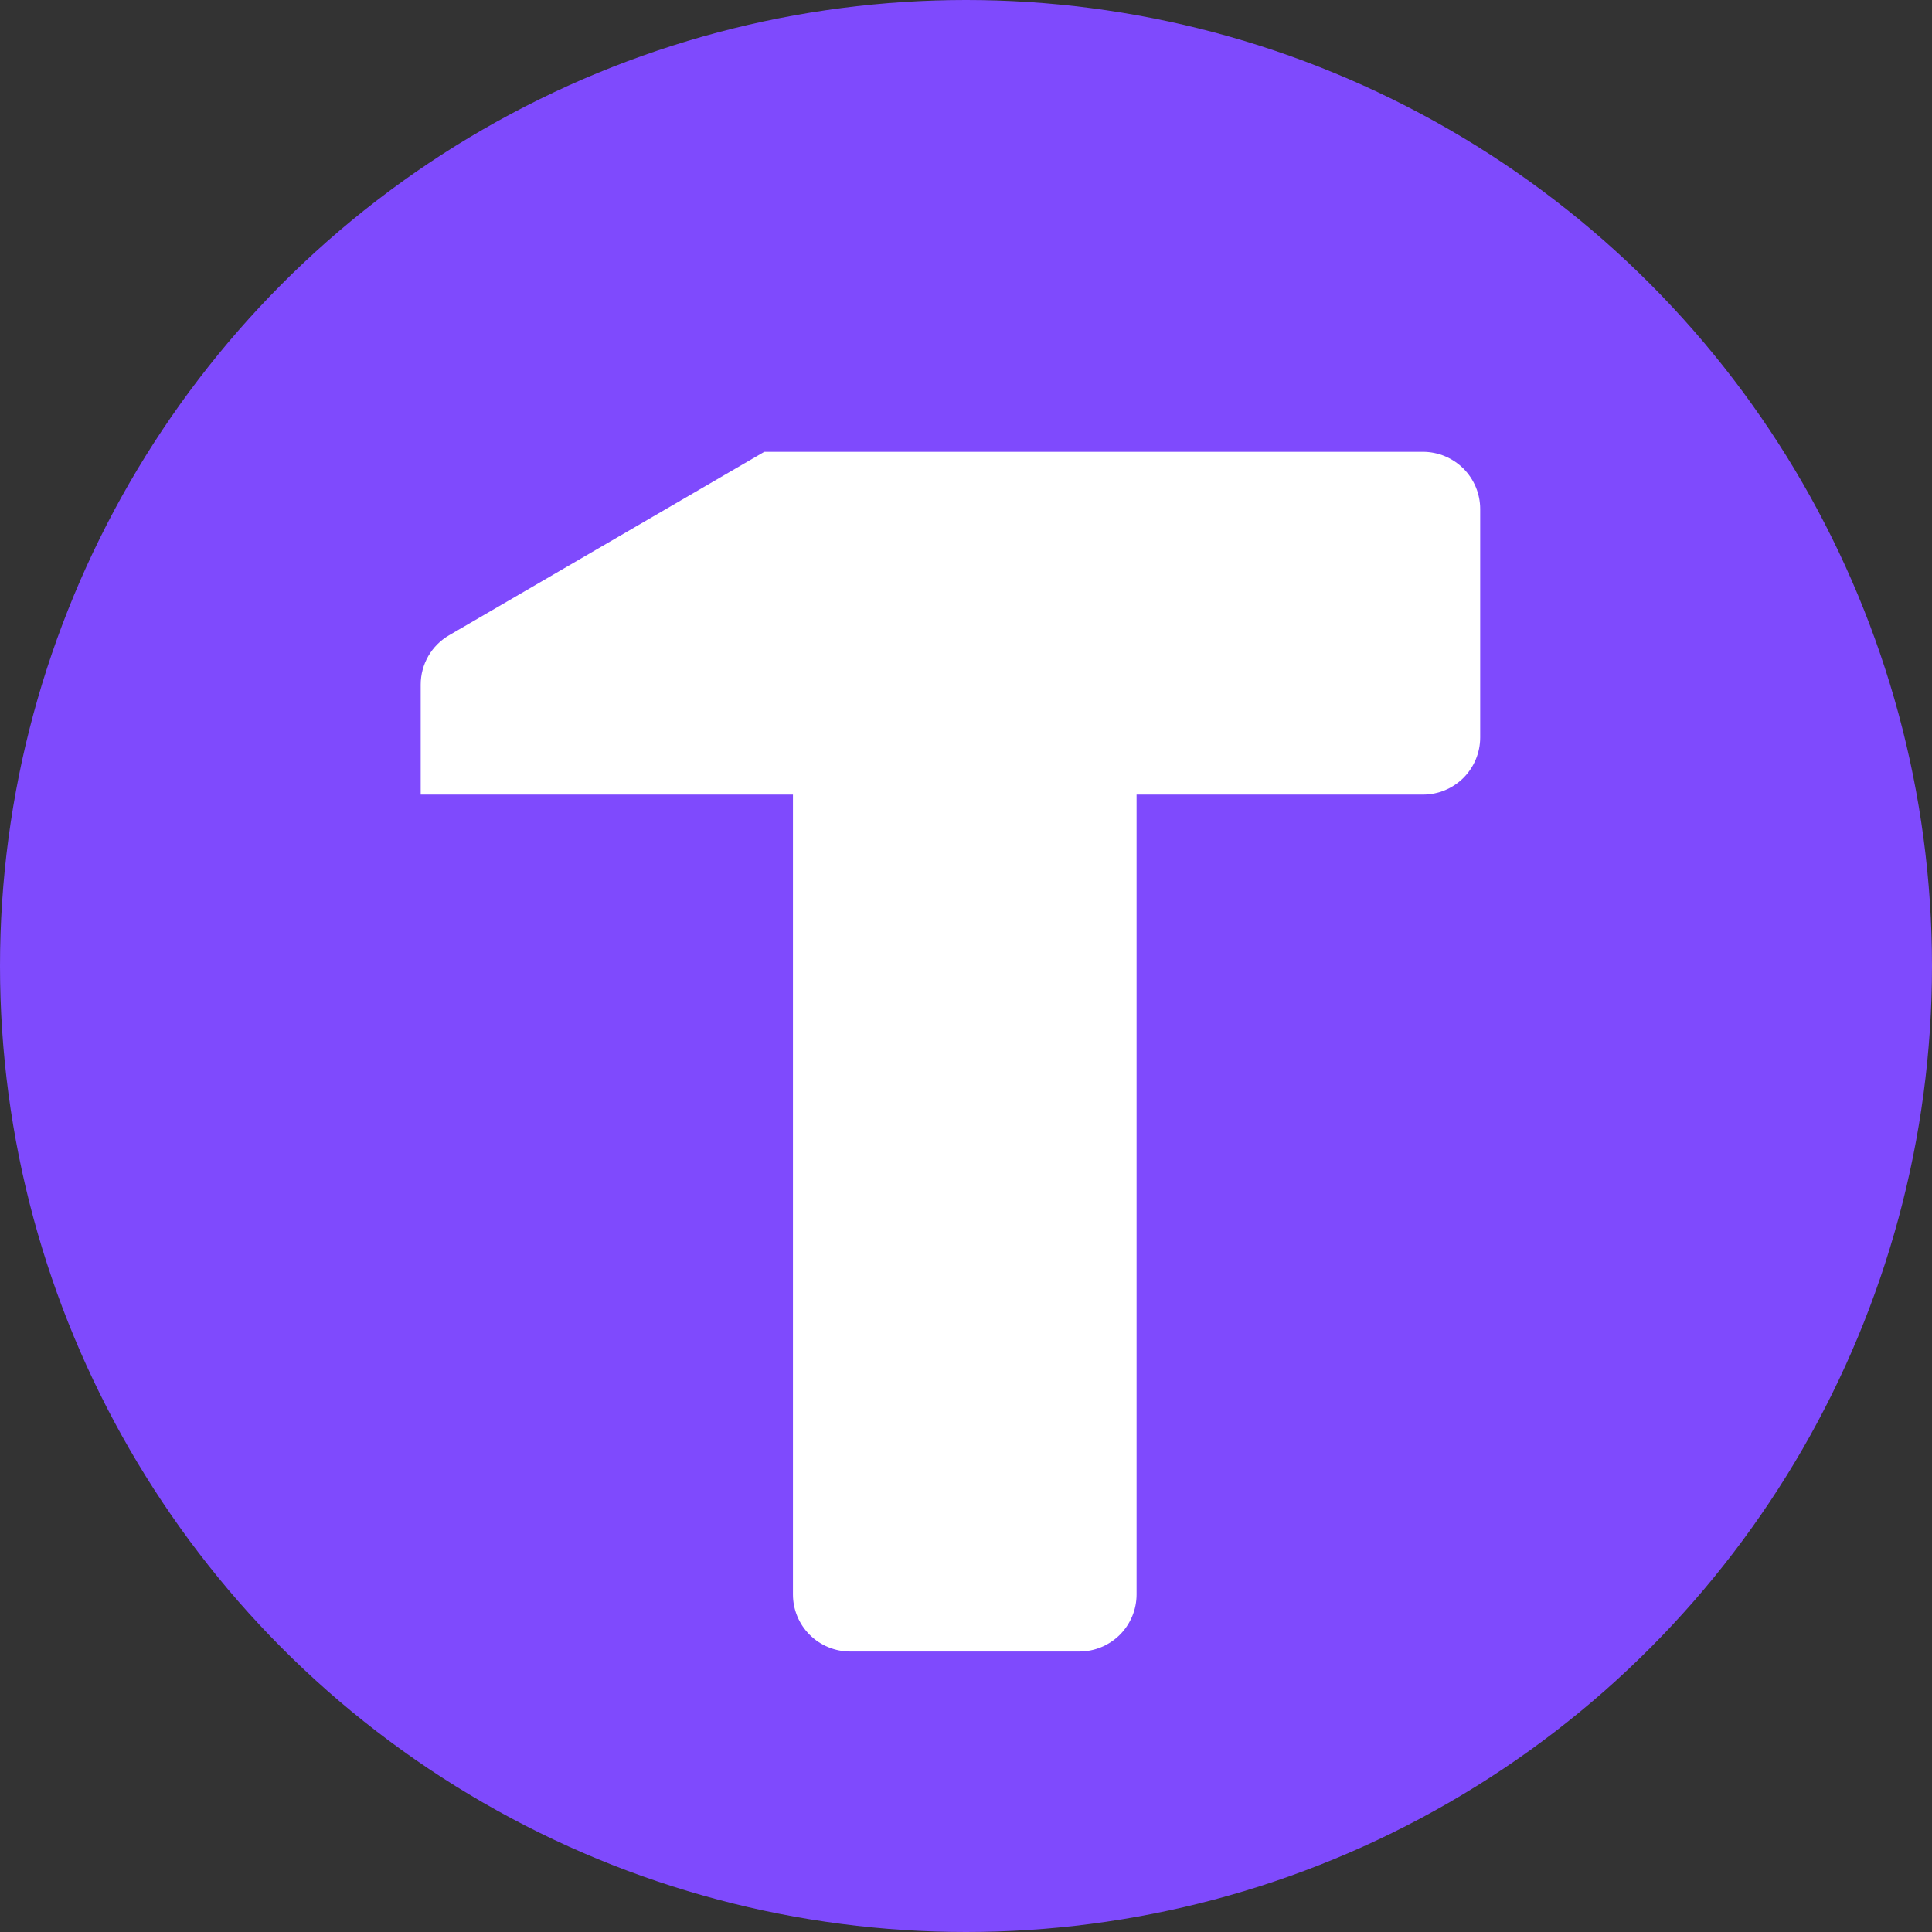 <svg width="28" height="28" viewBox="0 0 28 28" fill="none" xmlns="http://www.w3.org/2000/svg">
<rect x="0" y="0" width="28" height="28" fill="#333333" stroke="none"/>
<circle cx="14" cy="14" r="14" fill="#7F4AFD"/>
<path d="M20.622 6.548H18.132H16.472H11.077L6.508 9.207C6.383 9.28 6.279 9.384 6.207 9.509C6.135 9.635 6.097 9.777 6.097 9.921V11.516H11.492V23.108C11.492 23.327 11.579 23.538 11.735 23.693C11.89 23.848 12.102 23.935 12.322 23.935H15.642C15.862 23.935 16.073 23.848 16.229 23.693C16.384 23.538 16.472 23.327 16.472 23.108V11.516H18.132H20.622C20.842 11.516 21.053 11.429 21.209 11.274C21.364 11.118 21.452 10.908 21.452 10.688V7.376C21.452 7.157 21.364 6.946 21.209 6.791C21.053 6.636 20.842 6.548 20.622 6.548Z" fill="white"/>
</svg>
